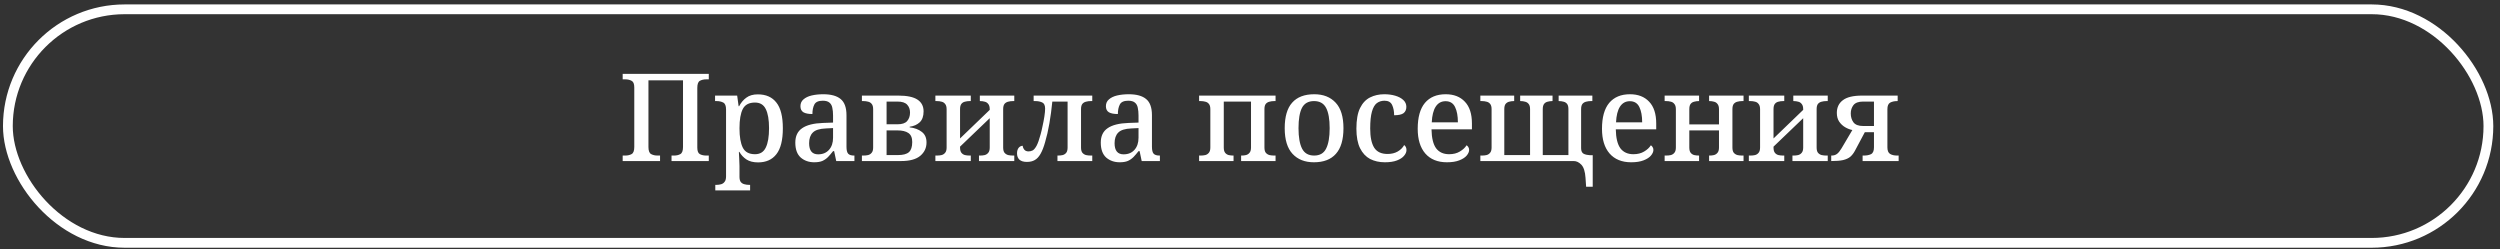<?xml version="1.0" encoding="UTF-8"?> <svg xmlns="http://www.w3.org/2000/svg" width="361" height="36" viewBox="0 0 361 36" fill="none"><rect x="0" y="0" width="361" height="36" fill="#333333" stroke="none"/><rect x="1.137" y="1.345" width="358.189" height="33.722" rx="16.861" stroke="white" stroke-width="1.411"></rect><path d="M89.915 23.256V22.462H90.285C90.638 22.462 90.944 22.392 91.202 22.251C91.461 22.11 91.59 21.769 91.59 21.228V12.621C91.59 12.116 91.461 11.798 91.202 11.669C90.944 11.528 90.638 11.457 90.285 11.457H89.915V10.663H102.349V11.457H101.978C101.626 11.457 101.32 11.528 101.061 11.669C100.814 11.81 100.691 12.151 100.691 12.692V21.316C100.691 21.822 100.82 22.139 101.079 22.268C101.337 22.398 101.637 22.462 101.978 22.462H102.349V23.256H96.969V22.462H97.34C97.692 22.462 97.992 22.392 98.239 22.251C98.498 22.11 98.627 21.769 98.627 21.228V11.598H93.636V21.228C93.636 21.769 93.765 22.11 94.024 22.251C94.283 22.392 94.588 22.462 94.941 22.462H95.311V23.256H89.915ZM103.29 27.489V26.695H103.449C103.684 26.695 103.907 26.666 104.119 26.607C104.33 26.548 104.501 26.431 104.63 26.254C104.771 26.09 104.842 25.825 104.842 25.461V15.813C104.842 15.284 104.707 14.949 104.436 14.808C104.166 14.667 103.842 14.596 103.466 14.596H103.255V13.803H106.447L106.658 15.337H106.729C106.999 14.82 107.346 14.408 107.77 14.103C108.193 13.785 108.746 13.626 109.427 13.626C110.603 13.626 111.497 14.02 112.108 14.808C112.731 15.584 113.043 16.825 113.043 18.529C113.043 20.234 112.731 21.481 112.108 22.268C111.497 23.056 110.615 23.45 109.463 23.45C108.781 23.45 108.222 23.309 107.787 23.027C107.364 22.745 107.023 22.38 106.764 21.933H106.694C106.717 22.251 106.735 22.609 106.747 23.009C106.77 23.409 106.782 23.726 106.782 23.962V25.531C106.782 25.872 106.847 26.125 106.976 26.29C107.117 26.454 107.293 26.56 107.505 26.607C107.717 26.666 107.94 26.695 108.175 26.695H108.316V27.489H103.29ZM109.022 22.268C109.751 22.268 110.268 21.951 110.574 21.316C110.891 20.681 111.05 19.746 111.05 18.512C111.05 17.289 110.891 16.366 110.574 15.743C110.268 15.12 109.751 14.808 109.022 14.808C108.163 14.808 107.576 15.12 107.258 15.743C106.941 16.354 106.782 17.283 106.782 18.529C106.782 19.752 106.941 20.681 107.258 21.316C107.576 21.951 108.163 22.268 109.022 22.268ZM117.577 23.433C116.8 23.433 116.148 23.203 115.619 22.745C115.101 22.274 114.843 21.557 114.843 20.593C114.843 19.652 115.172 18.959 115.83 18.512C116.489 18.053 117.494 17.8 118.846 17.753L120.293 17.701V16.678C120.293 16.254 120.257 15.884 120.187 15.566C120.128 15.249 119.993 15.002 119.781 14.826C119.569 14.638 119.246 14.543 118.811 14.543C118.188 14.543 117.782 14.726 117.594 15.09C117.406 15.455 117.312 15.913 117.312 16.466C116.748 16.466 116.318 16.384 116.024 16.219C115.731 16.043 115.584 15.749 115.584 15.337C115.584 14.926 115.731 14.596 116.024 14.35C116.318 14.091 116.712 13.903 117.206 13.785C117.712 13.668 118.27 13.609 118.882 13.609C119.999 13.609 120.833 13.838 121.386 14.297C121.95 14.755 122.233 15.537 122.233 16.642V21.193C122.233 21.686 122.315 22.021 122.48 22.198C122.644 22.374 122.926 22.462 123.326 22.462H123.379V23.256H120.751L120.451 21.828H120.293C120.046 22.145 119.805 22.427 119.569 22.674C119.334 22.909 119.064 23.097 118.758 23.238C118.452 23.368 118.059 23.433 117.577 23.433ZM118.141 22.286C118.799 22.286 119.323 22.069 119.711 21.634C120.099 21.198 120.293 20.616 120.293 19.887V18.494L119.252 18.547C118.347 18.582 117.718 18.782 117.365 19.147C117.012 19.5 116.836 20.011 116.836 20.681C116.836 21.751 117.271 22.286 118.141 22.286ZM124.459 23.256V22.462H124.688C124.924 22.462 125.147 22.439 125.359 22.392C125.57 22.333 125.741 22.221 125.87 22.057C126.011 21.892 126.082 21.639 126.082 21.298V15.76C126.082 15.419 126.011 15.167 125.87 15.002C125.741 14.838 125.57 14.732 125.359 14.685C125.147 14.626 124.924 14.596 124.688 14.596H124.459V13.803H129.715C130.973 13.803 131.896 13.997 132.484 14.385C133.072 14.773 133.366 15.337 133.366 16.078C133.366 16.783 133.178 17.312 132.801 17.665C132.437 18.006 131.955 18.218 131.355 18.3V18.388C132.072 18.471 132.654 18.688 133.101 19.041C133.56 19.382 133.789 19.893 133.789 20.575C133.789 21.351 133.489 21.992 132.89 22.498C132.29 23.003 131.361 23.256 130.103 23.256H124.459ZM128.022 17.947H129.591C130.25 17.947 130.714 17.795 130.985 17.489C131.267 17.171 131.408 16.76 131.408 16.254C131.408 15.796 131.273 15.419 131.002 15.126C130.732 14.82 130.262 14.667 129.591 14.667H128.022V17.947ZM128.022 22.392H129.662C130.403 22.392 130.932 22.251 131.249 21.969C131.567 21.686 131.726 21.198 131.726 20.505C131.726 19.882 131.537 19.447 131.161 19.2C130.797 18.953 130.268 18.829 129.574 18.829H128.022V22.392ZM135.069 23.256V22.462H135.298C135.533 22.462 135.757 22.439 135.968 22.392C136.18 22.333 136.35 22.221 136.48 22.057C136.621 21.892 136.691 21.639 136.691 21.298V15.778C136.691 15.437 136.621 15.184 136.48 15.02C136.35 14.843 136.18 14.732 135.968 14.685C135.757 14.626 135.533 14.596 135.298 14.596H135.069V13.803H140.183V14.596H140.007C139.772 14.596 139.549 14.626 139.337 14.685C139.125 14.732 138.955 14.838 138.825 15.002C138.696 15.167 138.631 15.419 138.631 15.76V19.993L142.917 15.866V15.778C142.917 15.437 142.847 15.184 142.706 15.02C142.576 14.843 142.406 14.732 142.194 14.685C141.994 14.626 141.777 14.596 141.542 14.596H141.489V13.803H146.462V14.596H146.251C146.015 14.596 145.792 14.626 145.58 14.685C145.369 14.732 145.192 14.838 145.051 15.002C144.922 15.167 144.857 15.419 144.857 15.76V21.298C144.857 21.639 144.922 21.892 145.051 22.057C145.192 22.221 145.369 22.333 145.58 22.392C145.792 22.439 146.015 22.462 146.251 22.462H146.462V23.256H141.365V22.462H141.542C141.777 22.462 141.994 22.439 142.194 22.392C142.406 22.333 142.576 22.221 142.706 22.057C142.847 21.892 142.917 21.639 142.917 21.298V17.066L138.631 21.175V21.298C138.631 21.639 138.696 21.892 138.825 22.057C138.955 22.221 139.125 22.333 139.337 22.392C139.549 22.439 139.772 22.462 140.007 22.462H140.183V23.256H135.069ZM148.287 23.38C147.816 23.38 147.458 23.274 147.211 23.062C146.976 22.839 146.858 22.533 146.858 22.145C146.858 21.816 146.935 21.551 147.087 21.351C147.252 21.151 147.452 21.052 147.687 21.052C147.687 21.228 147.758 21.41 147.899 21.598C148.04 21.775 148.246 21.863 148.516 21.863C148.728 21.863 148.928 21.816 149.116 21.722C149.304 21.616 149.492 21.392 149.68 21.052C149.868 20.699 150.062 20.152 150.262 19.411C150.356 19.082 150.45 18.682 150.544 18.212C150.65 17.742 150.738 17.277 150.809 16.819C150.879 16.36 150.915 15.984 150.915 15.69C150.915 15.22 150.774 14.92 150.491 14.79C150.209 14.661 149.874 14.596 149.486 14.596H149.257V13.803H157.723V14.596H157.493C157.258 14.596 157.035 14.626 156.823 14.685C156.611 14.732 156.435 14.838 156.294 15.002C156.165 15.167 156.1 15.419 156.1 15.76V21.298C156.1 21.639 156.165 21.892 156.294 22.057C156.435 22.221 156.611 22.333 156.823 22.392C157.035 22.439 157.258 22.462 157.493 22.462H157.723V23.256H152.696V22.462H152.784C153.019 22.462 153.243 22.439 153.454 22.392C153.666 22.333 153.837 22.221 153.966 22.057C154.095 21.892 154.16 21.639 154.16 21.298V14.667H151.955C151.849 15.749 151.708 16.801 151.532 17.824C151.356 18.835 151.15 19.735 150.915 20.522C150.715 21.24 150.491 21.81 150.244 22.233C150.009 22.645 149.733 22.939 149.416 23.115C149.11 23.291 148.734 23.38 148.287 23.38ZM161.686 23.433C160.91 23.433 160.257 23.203 159.728 22.745C159.211 22.274 158.952 21.557 158.952 20.593C158.952 19.652 159.281 18.959 159.94 18.512C160.598 18.053 161.604 17.8 162.956 17.753L164.402 17.701V16.678C164.402 16.254 164.367 15.884 164.296 15.566C164.237 15.249 164.102 15.002 163.89 14.826C163.679 14.638 163.355 14.543 162.92 14.543C162.297 14.543 161.892 14.726 161.703 15.09C161.515 15.455 161.421 15.913 161.421 16.466C160.857 16.466 160.428 16.384 160.134 16.219C159.84 16.043 159.693 15.749 159.693 15.337C159.693 14.926 159.84 14.596 160.134 14.35C160.428 14.091 160.822 13.903 161.315 13.785C161.821 13.668 162.38 13.609 162.991 13.609C164.108 13.609 164.943 13.838 165.495 14.297C166.06 14.755 166.342 15.537 166.342 16.642V21.193C166.342 21.686 166.424 22.021 166.589 22.198C166.753 22.374 167.036 22.462 167.435 22.462H167.488V23.256H164.86L164.561 21.828H164.402C164.155 22.145 163.914 22.427 163.679 22.674C163.444 22.909 163.173 23.097 162.867 23.238C162.562 23.368 162.168 23.433 161.686 23.433ZM162.25 22.286C162.909 22.286 163.432 22.069 163.82 21.634C164.208 21.198 164.402 20.616 164.402 19.887V18.494L163.361 18.547C162.456 18.582 161.827 18.782 161.474 19.147C161.121 19.5 160.945 20.011 160.945 20.681C160.945 21.751 161.38 22.286 162.25 22.286ZM173.15 23.256V22.462H173.379C173.614 22.462 173.838 22.439 174.049 22.392C174.261 22.333 174.432 22.221 174.561 22.057C174.702 21.892 174.773 21.639 174.773 21.298V15.76C174.773 15.419 174.702 15.167 174.561 15.002C174.432 14.838 174.261 14.732 174.049 14.685C173.838 14.626 173.614 14.596 173.379 14.596H173.15V13.803H184.191V14.596H183.979C183.744 14.596 183.52 14.626 183.309 14.685C183.097 14.732 182.921 14.838 182.78 15.002C182.65 15.167 182.586 15.414 182.586 15.743V21.298C182.586 21.639 182.65 21.892 182.78 22.057C182.921 22.221 183.097 22.333 183.309 22.392C183.52 22.439 183.744 22.462 183.979 22.462H184.191V23.256H179.217V22.462H179.27C179.505 22.462 179.723 22.439 179.922 22.392C180.134 22.333 180.305 22.221 180.434 22.057C180.575 21.892 180.646 21.639 180.646 21.298V14.667H176.713V21.298C176.713 21.639 176.777 21.892 176.907 22.057C177.036 22.221 177.206 22.333 177.418 22.392C177.63 22.439 177.853 22.462 178.088 22.462H178.124V23.256H173.15ZM189.728 23.433C188.422 23.433 187.394 23.027 186.641 22.215C185.889 21.404 185.512 20.17 185.512 18.512C185.512 16.854 185.871 15.625 186.588 14.826C187.305 14.014 188.37 13.609 189.78 13.609C191.086 13.609 192.114 14.014 192.867 14.826C193.619 15.625 193.996 16.854 193.996 18.512C193.996 20.17 193.631 21.404 192.902 22.215C192.185 23.027 191.127 23.433 189.728 23.433ZM189.763 22.462C190.586 22.462 191.162 22.127 191.491 21.457C191.832 20.787 192.003 19.805 192.003 18.512C192.003 17.207 191.832 16.231 191.491 15.584C191.15 14.926 190.568 14.596 189.745 14.596C188.922 14.596 188.34 14.926 187.999 15.584C187.67 16.231 187.505 17.207 187.505 18.512C187.505 19.805 187.676 20.787 188.017 21.457C188.358 22.127 188.94 22.462 189.763 22.462ZM199.973 23.433C199.174 23.433 198.462 23.274 197.839 22.956C197.228 22.627 196.746 22.11 196.393 21.404C196.04 20.687 195.864 19.746 195.864 18.582C195.864 17.312 196.04 16.319 196.393 15.602C196.746 14.884 197.228 14.373 197.839 14.067C198.45 13.762 199.138 13.609 199.903 13.609C200.467 13.609 200.99 13.679 201.472 13.82C201.954 13.961 202.342 14.167 202.636 14.438C202.93 14.708 203.077 15.037 203.077 15.425C203.077 15.825 202.942 16.131 202.671 16.343C202.401 16.542 201.948 16.642 201.313 16.642C201.313 16.078 201.219 15.59 201.031 15.178C200.843 14.755 200.473 14.543 199.92 14.543C199.497 14.543 199.126 14.661 198.809 14.896C198.503 15.131 198.268 15.543 198.104 16.131C197.939 16.707 197.857 17.518 197.857 18.565C197.857 19.799 198.051 20.722 198.439 21.334C198.827 21.933 199.467 22.233 200.361 22.233C200.925 22.233 201.413 22.116 201.825 21.88C202.248 21.634 202.56 21.322 202.76 20.946C202.983 21.11 203.095 21.351 203.095 21.669C203.095 21.951 202.977 22.227 202.742 22.498C202.519 22.768 202.178 22.992 201.719 23.168C201.261 23.344 200.679 23.433 199.973 23.433ZM208.932 23.433C207.591 23.433 206.551 23.009 205.81 22.163C205.081 21.316 204.717 20.128 204.717 18.6C204.717 16.942 205.063 15.696 205.757 14.861C206.463 14.026 207.462 13.609 208.755 13.609C209.931 13.609 210.854 13.967 211.524 14.685C212.206 15.39 212.547 16.442 212.547 17.842V18.671H206.71C206.733 19.929 206.956 20.846 207.38 21.422C207.815 21.986 208.438 22.268 209.249 22.268C209.861 22.268 210.378 22.139 210.801 21.88C211.236 21.622 211.56 21.322 211.771 20.981C211.865 21.028 211.948 21.11 212.018 21.228C212.101 21.345 212.142 21.486 212.142 21.651C212.142 21.91 212.024 22.18 211.789 22.462C211.566 22.733 211.213 22.962 210.731 23.15C210.26 23.338 209.661 23.433 208.932 23.433ZM206.745 17.665H210.519C210.519 16.748 210.384 16.013 210.113 15.461C209.843 14.896 209.384 14.614 208.738 14.614C208.126 14.614 207.65 14.879 207.309 15.408C206.98 15.925 206.792 16.678 206.745 17.665ZM229.036 26.96L228.948 25.672C228.889 24.779 228.69 24.15 228.349 23.785C228.008 23.433 227.643 23.256 227.255 23.256H213.763V22.462H213.992C214.227 22.462 214.451 22.439 214.662 22.392C214.874 22.333 215.044 22.221 215.174 22.057C215.315 21.892 215.385 21.639 215.385 21.298V15.76C215.385 15.419 215.315 15.167 215.174 15.002C215.044 14.838 214.874 14.732 214.662 14.685C214.451 14.626 214.227 14.596 213.992 14.596H213.763V13.803H218.648V14.596H218.595C218.36 14.596 218.137 14.626 217.925 14.685C217.725 14.732 217.555 14.838 217.414 15.002C217.284 15.167 217.22 15.419 217.22 15.76V22.392H220.941V15.743C220.941 15.414 220.871 15.167 220.729 15.002C220.6 14.838 220.43 14.732 220.218 14.685C220.018 14.626 219.801 14.596 219.565 14.596H219.512V13.803H224.186V14.596H224.133C223.91 14.596 223.692 14.626 223.481 14.685C223.269 14.732 223.099 14.838 222.969 15.002C222.84 15.167 222.775 15.419 222.775 15.76V22.392H226.479V15.76C226.479 15.419 226.414 15.167 226.285 15.002C226.156 14.838 225.985 14.732 225.774 14.685C225.562 14.626 225.344 14.596 225.121 14.596H225.068V13.803H229.936V14.596H229.707C229.483 14.596 229.26 14.626 229.036 14.685C228.825 14.732 228.648 14.838 228.507 15.002C228.378 15.167 228.313 15.419 228.313 15.76V21.404C228.313 21.816 228.443 22.086 228.701 22.215C228.96 22.333 229.254 22.398 229.583 22.41H229.989V26.96H229.036ZM235.542 23.433C234.202 23.433 233.161 23.009 232.42 22.163C231.691 21.316 231.327 20.128 231.327 18.6C231.327 16.942 231.674 15.696 232.367 14.861C233.073 14.026 234.072 13.609 235.366 13.609C236.541 13.609 237.464 13.967 238.135 14.685C238.817 15.39 239.158 16.442 239.158 17.842V18.671H233.32C233.343 19.929 233.567 20.846 233.99 21.422C234.425 21.986 235.048 22.268 235.859 22.268C236.471 22.268 236.988 22.139 237.412 21.88C237.847 21.622 238.17 21.322 238.382 20.981C238.476 21.028 238.558 21.11 238.628 21.228C238.711 21.345 238.752 21.486 238.752 21.651C238.752 21.91 238.634 22.18 238.399 22.462C238.176 22.733 237.823 22.962 237.341 23.15C236.871 23.338 236.271 23.433 235.542 23.433ZM233.355 17.665H237.129C237.129 16.748 236.994 16.013 236.724 15.461C236.453 14.896 235.995 14.614 235.348 14.614C234.737 14.614 234.26 14.879 233.919 15.408C233.59 15.925 233.402 16.678 233.355 17.665ZM240.373 23.256V22.462H240.602C240.838 22.462 241.061 22.439 241.273 22.392C241.484 22.333 241.655 22.221 241.784 22.057C241.925 21.892 241.996 21.639 241.996 21.298V15.778C241.996 15.437 241.925 15.184 241.784 15.02C241.655 14.843 241.484 14.732 241.273 14.685C241.061 14.626 240.838 14.596 240.602 14.596H240.373V13.803H245.347V14.596H245.311C245.076 14.596 244.853 14.626 244.641 14.685C244.43 14.732 244.259 14.838 244.13 15.002C244 15.167 243.936 15.419 243.936 15.76V17.965H248.222V15.778C248.222 15.437 248.151 15.184 248.01 15.02C247.881 14.843 247.71 14.732 247.498 14.685C247.299 14.626 247.081 14.596 246.846 14.596H246.793V13.803H251.767V14.596H251.555C251.32 14.596 251.096 14.626 250.885 14.685C250.673 14.732 250.497 14.838 250.356 15.002C250.226 15.167 250.162 15.419 250.162 15.76V21.298C250.162 21.639 250.226 21.892 250.356 22.057C250.497 22.221 250.673 22.333 250.885 22.392C251.096 22.439 251.32 22.462 251.555 22.462H251.767V23.256H246.793V22.462H246.846C247.081 22.462 247.299 22.439 247.498 22.392C247.71 22.333 247.881 22.221 248.01 22.057C248.151 21.892 248.222 21.639 248.222 21.298V18.829H243.936V21.298C243.936 21.639 244 21.892 244.13 22.057C244.259 22.221 244.43 22.333 244.641 22.392C244.853 22.439 245.076 22.462 245.311 22.462H245.347V23.256H240.373ZM252.533 23.256V22.462H252.762C252.997 22.462 253.221 22.439 253.432 22.392C253.644 22.333 253.815 22.221 253.944 22.057C254.085 21.892 254.155 21.639 254.155 21.298V15.778C254.155 15.437 254.085 15.184 253.944 15.02C253.815 14.843 253.644 14.732 253.432 14.685C253.221 14.626 252.997 14.596 252.762 14.596H252.533V13.803H257.648V14.596H257.471C257.236 14.596 257.013 14.626 256.801 14.685C256.589 14.732 256.419 14.838 256.29 15.002C256.16 15.167 256.096 15.419 256.096 15.76V19.993L260.381 15.866V15.778C260.381 15.437 260.311 15.184 260.17 15.02C260.04 14.843 259.87 14.732 259.658 14.685C259.458 14.626 259.241 14.596 259.006 14.596H258.953V13.803H263.926V14.596H263.715C263.48 14.596 263.256 14.626 263.044 14.685C262.833 14.732 262.656 14.838 262.515 15.002C262.386 15.167 262.321 15.419 262.321 15.76V21.298C262.321 21.639 262.386 21.892 262.515 22.057C262.656 22.221 262.833 22.333 263.044 22.392C263.256 22.439 263.48 22.462 263.715 22.462H263.926V23.256H258.829V22.462H259.006C259.241 22.462 259.458 22.439 259.658 22.392C259.87 22.333 260.04 22.221 260.17 22.057C260.311 21.892 260.381 21.639 260.381 21.298V17.066L256.096 21.175V21.298C256.096 21.639 256.16 21.892 256.29 22.057C256.419 22.221 256.589 22.333 256.801 22.392C257.013 22.439 257.236 22.462 257.471 22.462H257.648V23.256H252.533ZM264.428 23.256V22.462H264.481C264.798 22.462 265.063 22.38 265.275 22.215C265.486 22.051 265.704 21.78 265.927 21.404L267.479 18.776C267.127 18.706 266.78 18.571 266.439 18.371C266.098 18.171 265.81 17.9 265.575 17.559C265.351 17.218 265.239 16.801 265.239 16.307C265.239 15.519 265.527 14.908 266.104 14.473C266.68 14.026 267.609 13.803 268.89 13.803H274.023V14.596H273.97C273.546 14.596 273.2 14.673 272.929 14.826C272.67 14.979 272.541 15.29 272.541 15.76V21.281C272.541 21.739 272.665 22.051 272.911 22.215C273.17 22.38 273.511 22.462 273.934 22.462H274.164V23.256H268.961V22.462H269.155C269.543 22.462 269.878 22.398 270.16 22.268C270.454 22.127 270.601 21.798 270.601 21.281V19.094H269.278L267.85 21.775C267.662 22.127 267.438 22.415 267.179 22.639C266.921 22.851 266.574 23.009 266.139 23.115C265.716 23.209 265.145 23.256 264.428 23.256ZM269.031 18.194H270.601V14.667H269.031C268.373 14.667 267.908 14.838 267.638 15.178C267.379 15.519 267.25 15.919 267.25 16.378C267.25 16.883 267.379 17.312 267.638 17.665C267.908 18.018 268.373 18.194 269.031 18.194Z" fill="white"></path></svg> 